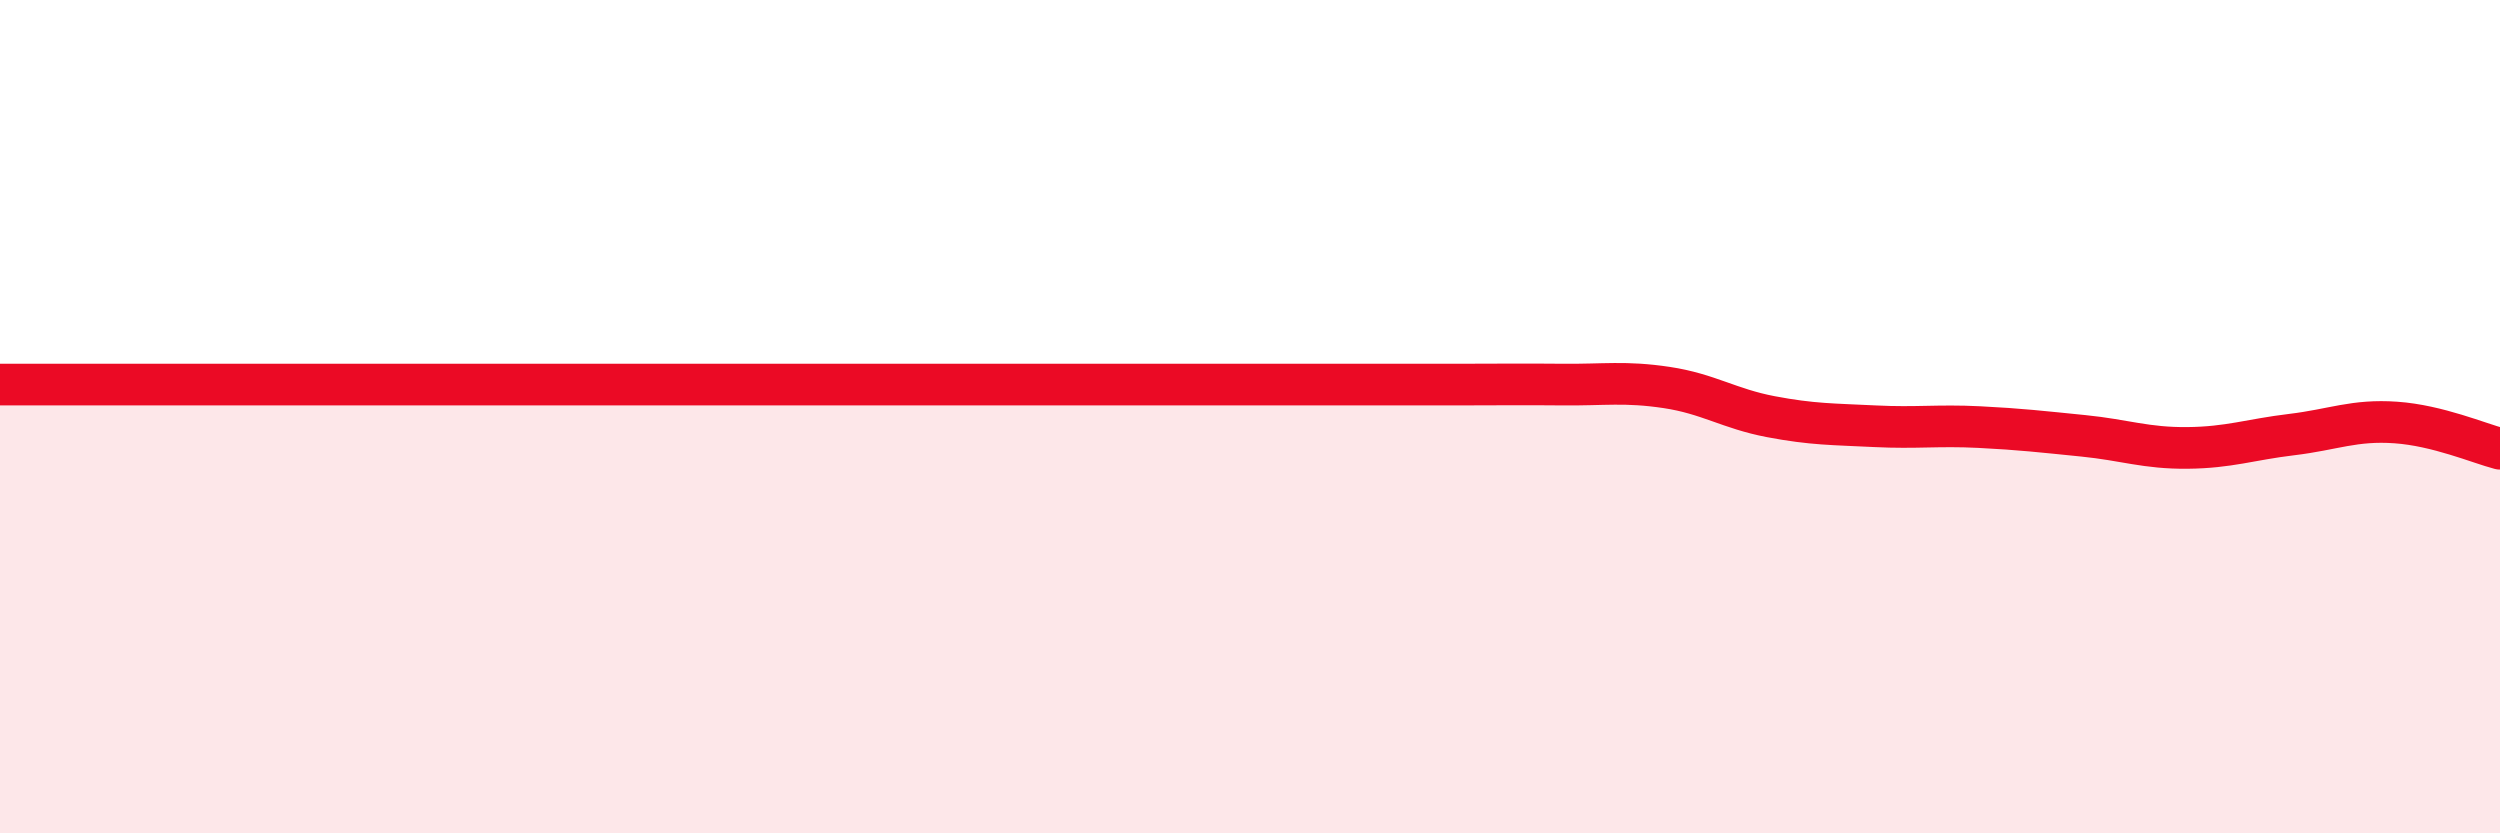 
    <svg width="60" height="20" viewBox="0 0 60 20" xmlns="http://www.w3.org/2000/svg">
      <path
        d="M 0,9.23 C 0.5,9.23 1.5,9.23 2.5,9.23 C 3.5,9.23 4,9.23 5,9.23 C 6,9.23 6.5,9.23 7.5,9.23 C 8.5,9.23 9,9.23 10,9.23 C 11,9.23 11.5,9.23 12.5,9.23 C 13.5,9.23 14,9.23 15,9.23 C 16,9.23 16.5,9.23 17.5,9.23 C 18.5,9.23 19,9.23 20,9.23 C 21,9.23 21.5,9.23 22.5,9.23 C 23.5,9.23 24,9.23 25,9.23 C 26,9.23 26.5,9.23 27.5,9.23 C 28.5,9.23 29,9.23 30,9.23 C 31,9.23 31.5,9.23 32.5,9.23 C 33.5,9.23 34,9.23 35,9.23 C 36,9.23 36.5,9.22 37.5,9.23 C 38.5,9.24 39,9.15 40,9.3 C 41,9.45 41.5,9.81 42.5,10 C 43.5,10.19 44,10.18 45,10.23 C 46,10.28 46.5,10.2 47.5,10.25 C 48.5,10.3 49,10.36 50,10.46 C 51,10.56 51.5,10.76 52.5,10.75 C 53.5,10.74 54,10.55 55,10.43 C 56,10.31 56.5,10.07 57.5,10.14 C 58.5,10.21 59.5,10.64 60,10.77L60 20L0 20Z"
        fill="#EB0A25"
        opacity="0.1"
        stroke-linecap="round"
        stroke-linejoin="round"
      />
      <path
        d="M 0,9.23 C 0.5,9.23 1.5,9.23 2.5,9.23 C 3.5,9.23 4,9.23 5,9.23 C 6,9.23 6.5,9.23 7.5,9.23 C 8.5,9.23 9,9.23 10,9.23 C 11,9.23 11.5,9.23 12.5,9.23 C 13.5,9.23 14,9.23 15,9.23 C 16,9.23 16.5,9.23 17.5,9.23 C 18.5,9.23 19,9.23 20,9.23 C 21,9.23 21.5,9.23 22.5,9.23 C 23.5,9.23 24,9.23 25,9.23 C 26,9.23 26.5,9.23 27.5,9.23 C 28.5,9.23 29,9.23 30,9.23 C 31,9.23 31.5,9.23 32.5,9.23 C 33.5,9.23 34,9.23 35,9.23 C 36,9.23 36.5,9.22 37.5,9.23 C 38.5,9.24 39,9.15 40,9.3 C 41,9.45 41.5,9.81 42.5,10 C 43.5,10.19 44,10.18 45,10.23 C 46,10.28 46.5,10.2 47.5,10.25 C 48.5,10.3 49,10.36 50,10.46 C 51,10.56 51.5,10.76 52.5,10.75 C 53.5,10.74 54,10.55 55,10.43 C 56,10.31 56.5,10.07 57.5,10.14 C 58.5,10.21 59.5,10.64 60,10.77"
        stroke="#EB0A25"
        stroke-width="1"
        fill="none"
        stroke-linecap="round"
        stroke-linejoin="round"
      />
    </svg>
  